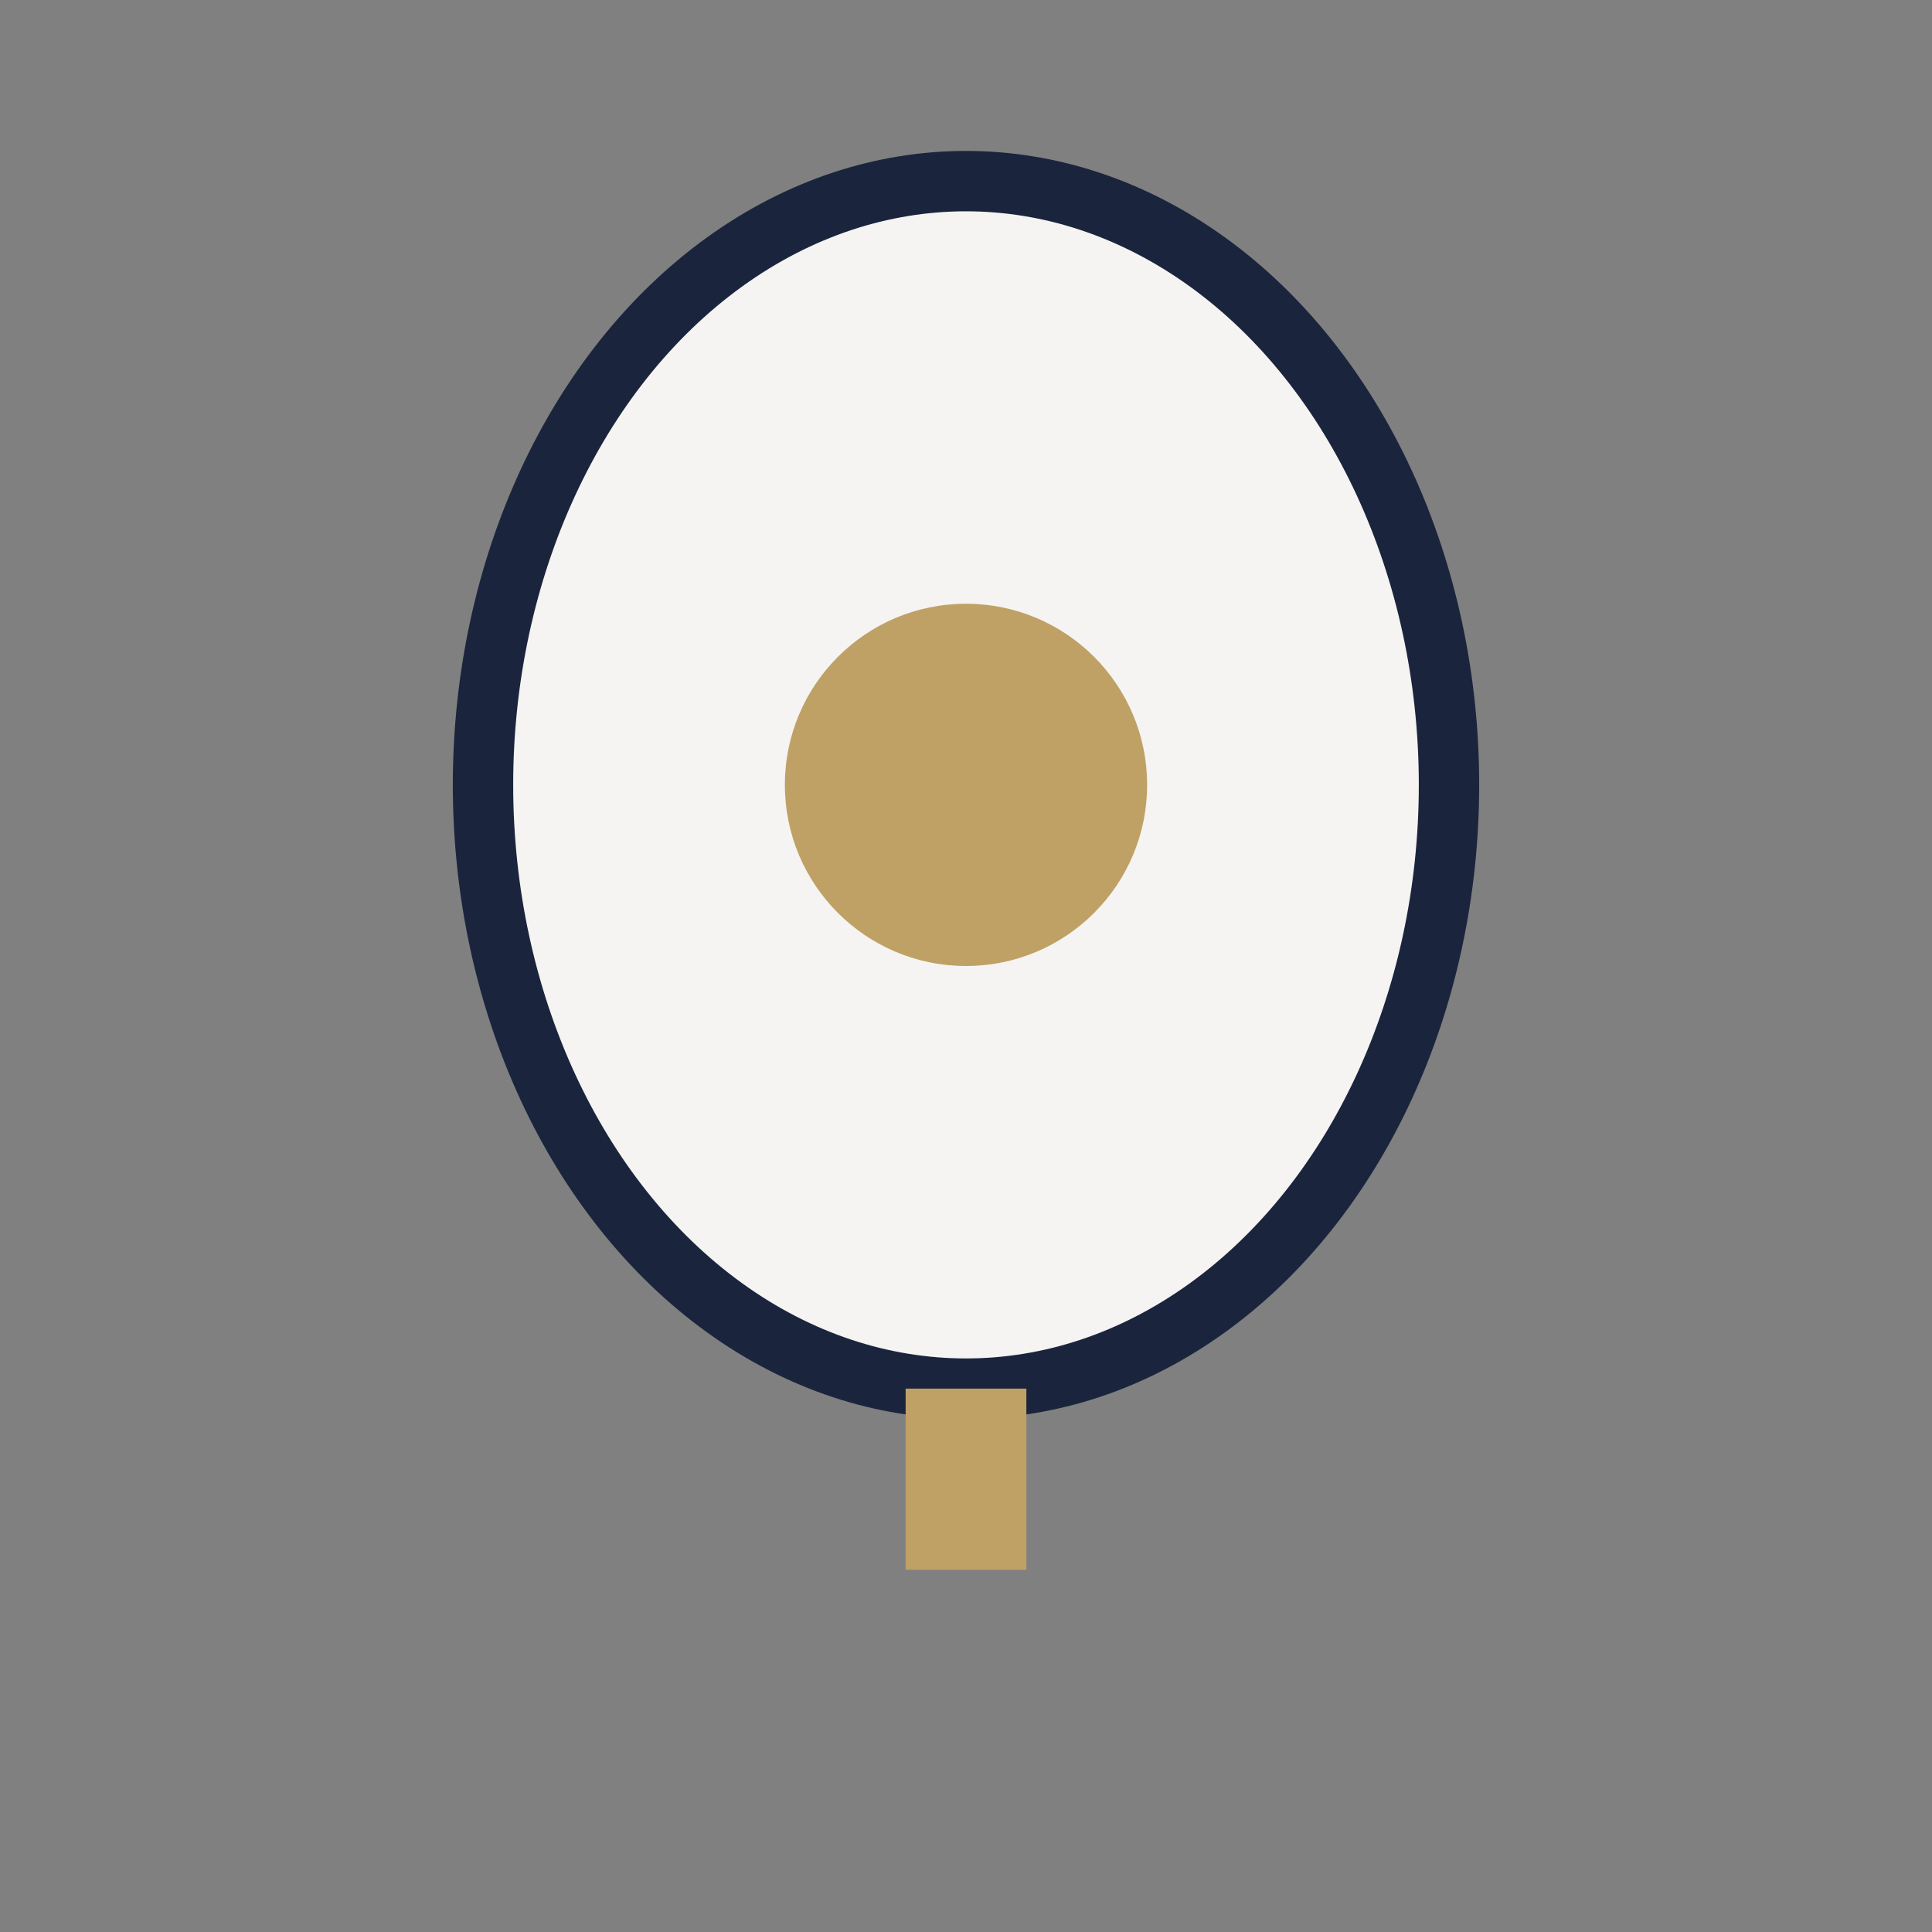 <?xml version="1.0" encoding="UTF-8"?>
<svg xmlns="http://www.w3.org/2000/svg" width="32" height="32" viewBox="0 0 32 32"><rect x="0" y="0" width="32" height="32" fill="#808080" stroke="none"/><ellipse cx="16" cy="13" rx="8" ry="10" fill="#F5F4F2" stroke="#1A253D"/><circle cx="16" cy="13" r="3" fill="#BFA166"/><path d="M16 23v3" stroke="#BFA166" stroke-width="2"/></svg>